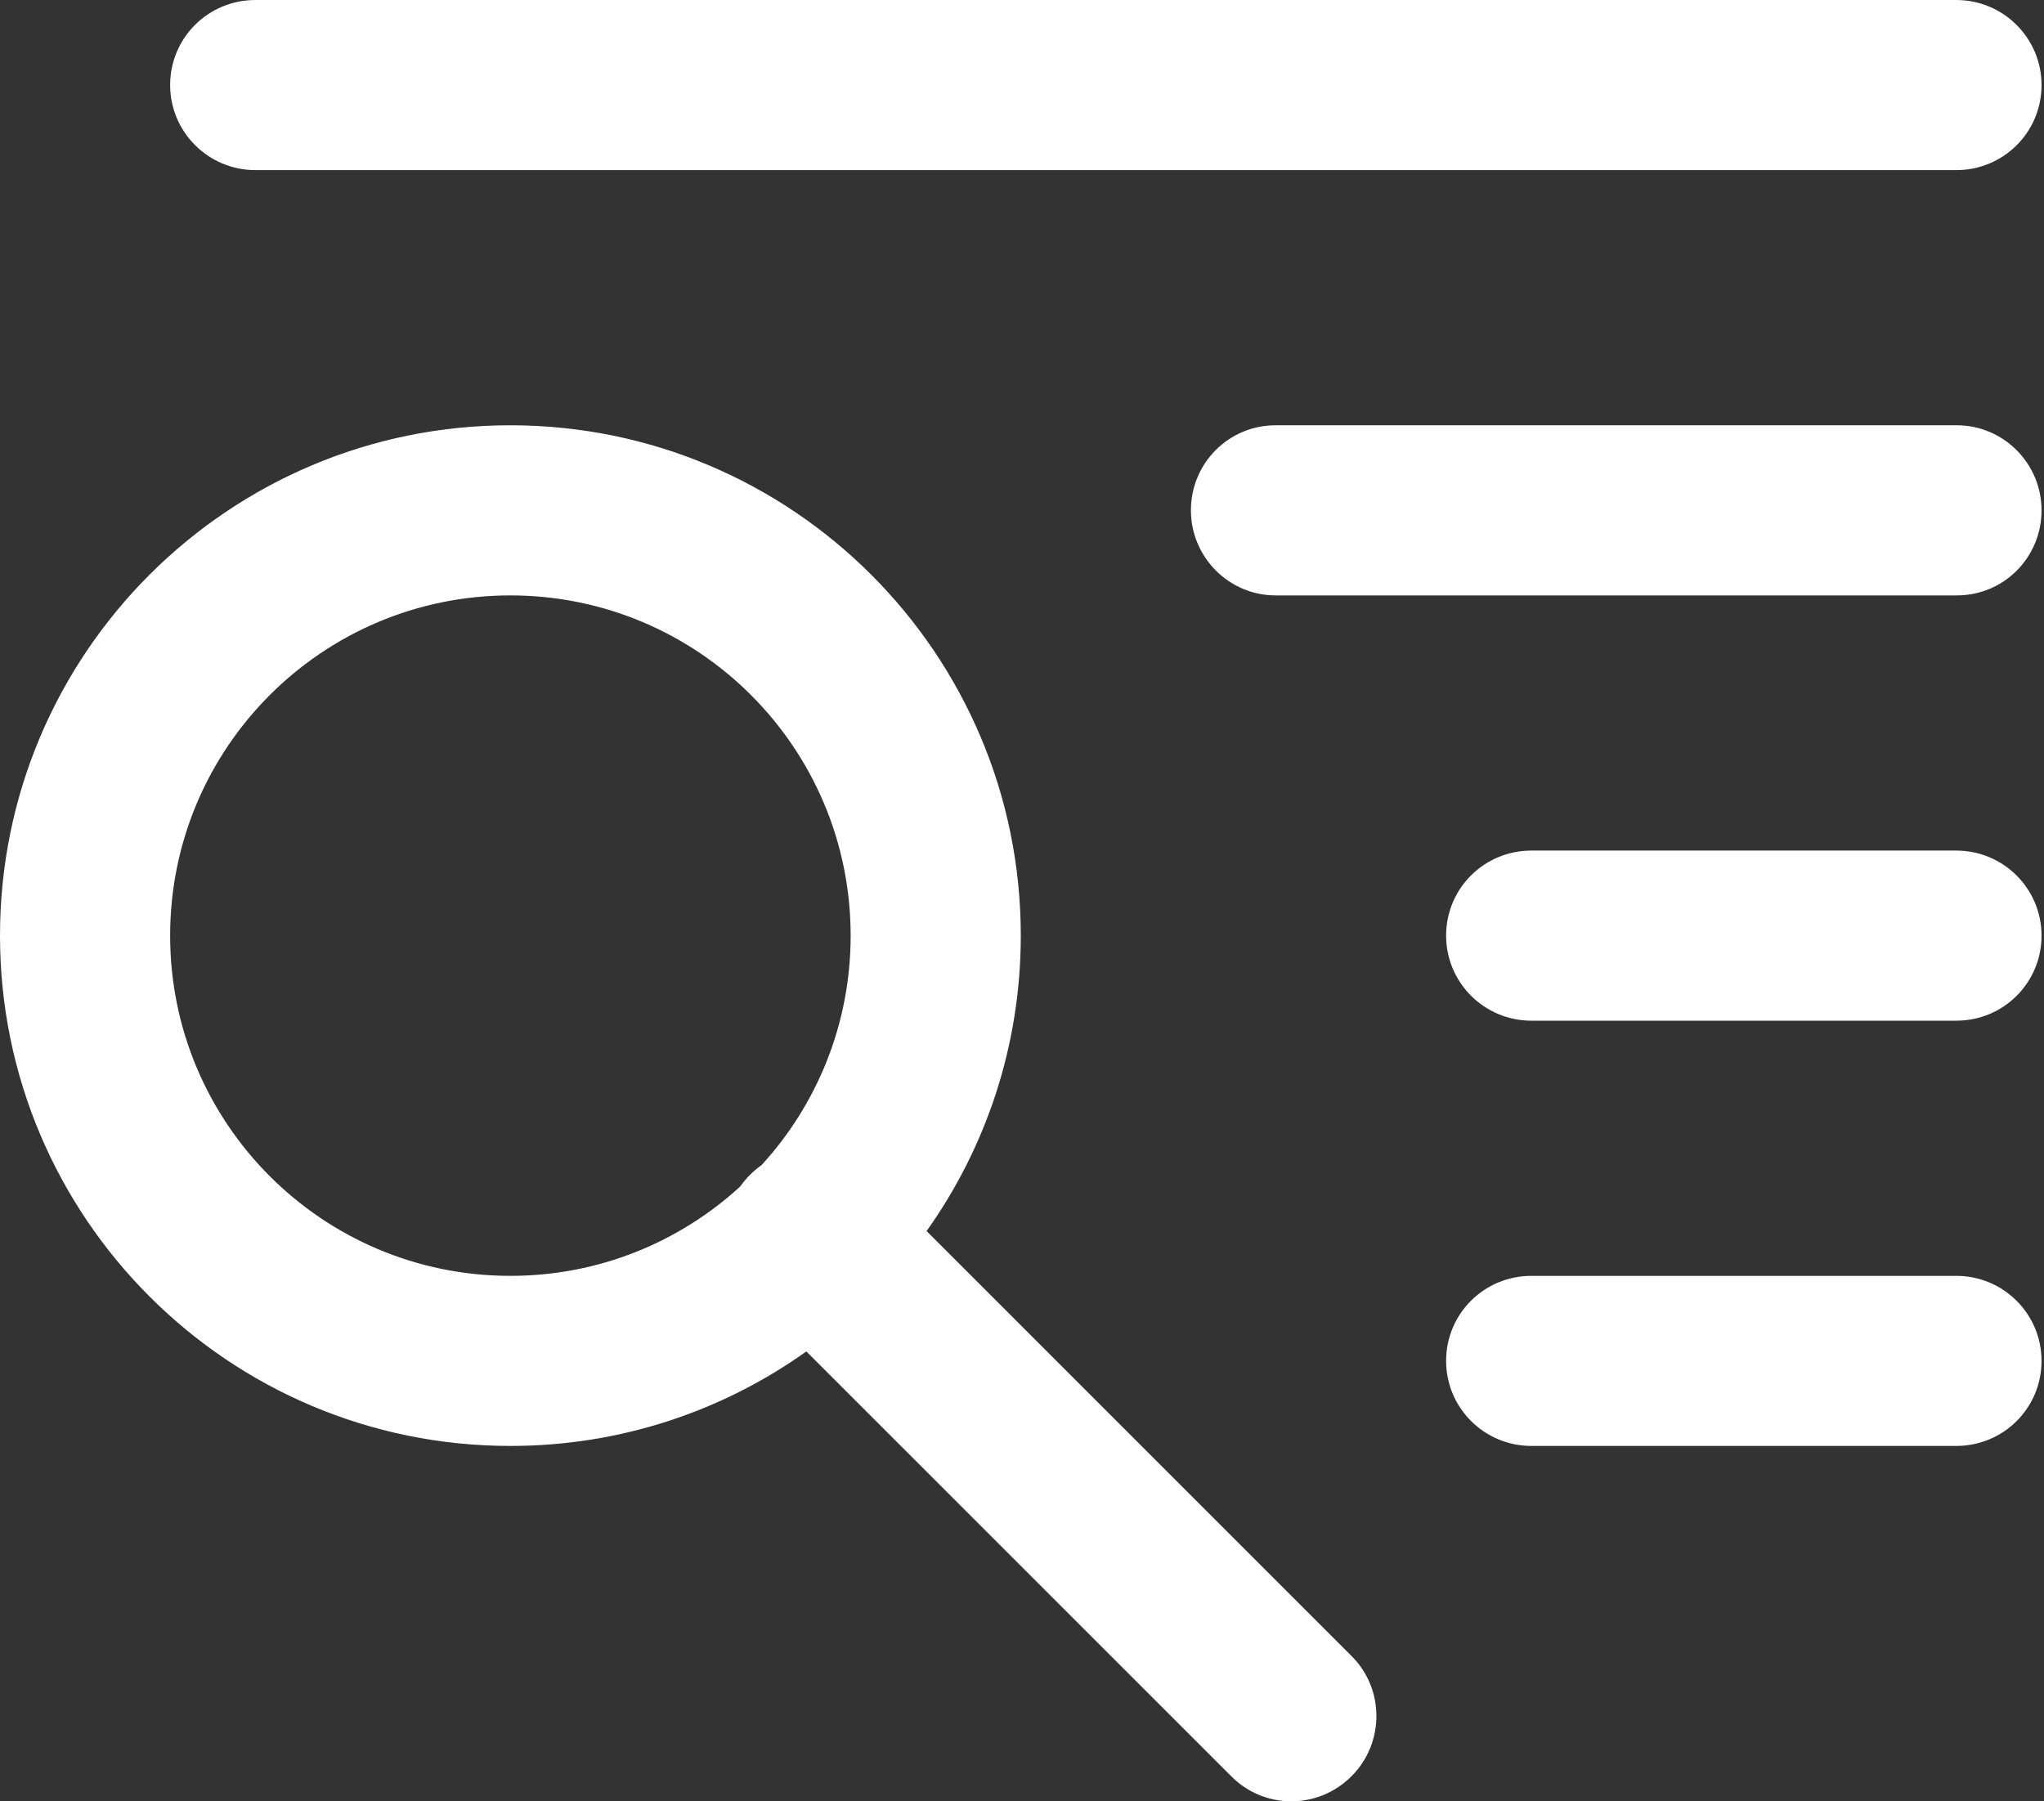 <?xml version="1.0" encoding="UTF-8"?> <svg xmlns="http://www.w3.org/2000/svg" width="59" height="52" viewBox="0 0 59 52" fill="none"><rect x="0" y="0" width="59" height="52" fill="#333333" stroke="none"/> <path fill-rule="evenodd" clip-rule="evenodd" d="M23.275 39.013L35.547 51.284C36.501 52.238 38.045 52.242 39.011 51.276C39.97 50.317 39.967 48.76 39.019 47.812L26.746 35.538C28.458 33.132 29.465 30.188 29.465 27.009C29.465 18.873 22.869 12.277 14.732 12.277C6.596 12.277 0 18.873 0 27.009C0 35.145 6.596 41.741 14.732 41.741C17.917 41.741 20.866 40.731 23.275 39.013ZM21.366 34.252C19.619 35.853 17.29 36.831 14.732 36.831C9.308 36.831 4.911 32.433 4.911 27.009C4.911 21.585 9.308 17.188 14.732 17.188C20.157 17.188 24.554 21.585 24.554 27.009C24.554 29.561 23.581 31.885 21.986 33.631C21.868 33.714 21.755 33.808 21.649 33.914C21.543 34.02 21.449 34.133 21.366 34.252ZM58.929 14.732C58.929 13.376 57.827 12.277 56.485 12.277H36.819C35.47 12.277 34.376 13.367 34.376 14.732C34.376 16.088 35.478 17.188 36.819 17.188H56.485C57.835 17.188 58.929 16.098 58.929 14.732ZM58.929 27.009C58.929 25.653 57.828 24.554 56.467 24.554H44.204C42.844 24.554 41.742 25.644 41.742 27.009C41.742 28.365 42.843 29.465 44.204 29.465H56.467C57.827 29.465 58.929 28.375 58.929 27.009ZM58.929 39.286C58.929 37.93 57.828 36.831 56.467 36.831H44.204C42.844 36.831 41.742 37.92 41.742 39.286C41.742 40.642 42.843 41.741 44.204 41.741H56.467C57.827 41.741 58.929 40.651 58.929 39.286ZM58.929 2.455C58.929 1.099 57.826 0 56.468 0H7.372C6.013 0 4.911 1.09 4.911 2.455C4.911 3.811 6.015 4.911 7.372 4.911H56.468C57.827 4.911 58.929 3.821 58.929 2.455Z" fill="white"></path> </svg> 